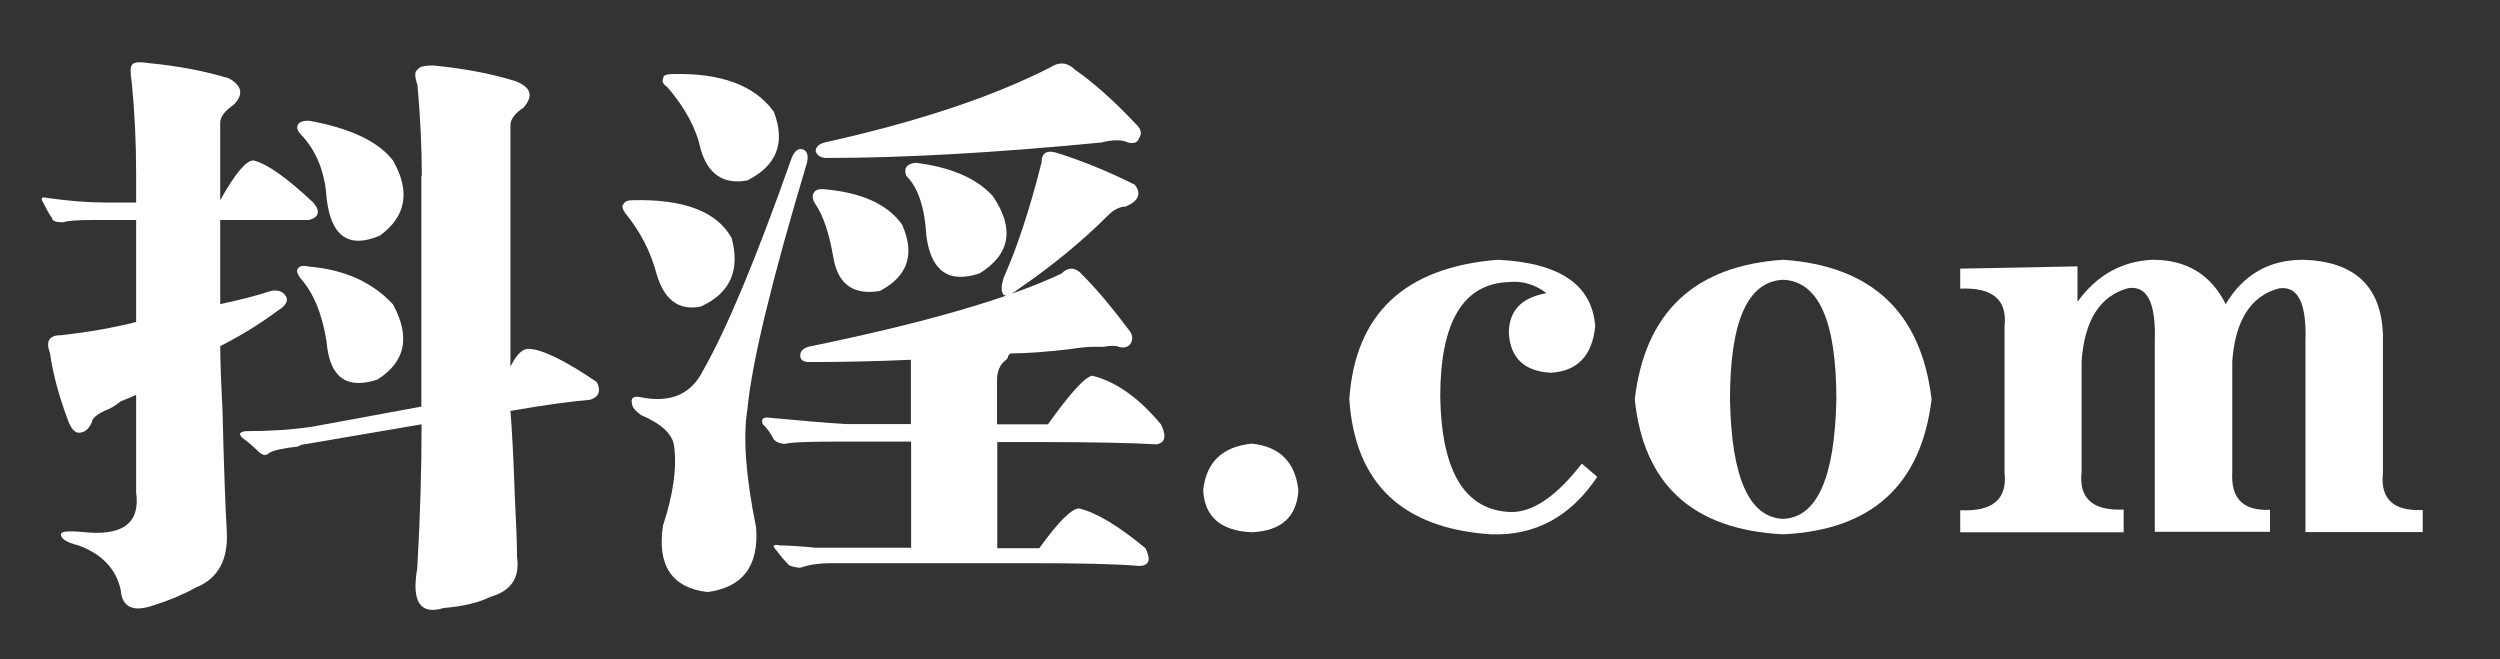<?xml version="1.0" encoding="utf-8"?>
<!-- Generator: Adobe Illustrator 24.0.0, SVG Export Plug-In . SVG Version: 6.00 Build 0)  -->
<svg version="1.1" id="图层_1" xmlns="http://www.w3.org/2000/svg" xmlns:xlink="http://www.w3.org/1999/xlink" x="0px" y="0px"
	 viewBox="0 0 110 29" style="enable-background:new 0 0 110 29;" xml:space="preserve">
<rect x="0" y="0" width="110" height="29" fill="#333333" stroke="none"/>
<style type="text/css">
	.st0{fill:#FFFFFF;}
</style>
<g>
	<path class="st0" d="M13.59,9.68h-3.9v3.7c0.91-0.19,1.66-0.39,2.24-0.58c0.32-0.06,0.55,0.03,0.68,0.29
		c0.06,0.19-0.07,0.39-0.39,0.58c-0.78,0.58-1.62,1.1-2.53,1.56c0,0.52,0.03,1.46,0.1,2.82c0.06,2.53,0.13,4.32,0.19,5.36
		c0.06,1.23-0.39,2.05-1.36,2.44c-0.58,0.32-1.2,0.58-1.85,0.78c-0.91,0.32-1.4,0.1-1.46-0.68C5.11,25.04,4.5,24.39,3.46,24
		c-0.52-0.13-0.78-0.29-0.78-0.49c0-0.13,0.32-0.16,0.97-0.1c1.75,0.19,2.53-0.39,2.34-1.75v-4.29c-0.13,0.07-0.36,0.16-0.68,0.29
		C5.05,17.87,4.82,18,4.63,18.06c-0.39,0.19-0.58,0.36-0.58,0.49c-0.13,0.33-0.33,0.49-0.58,0.49c-0.19,0-0.36-0.2-0.49-0.58
		c-0.39-1.04-0.65-2.01-0.78-2.92C2,15.01,2.16,14.75,2.68,14.75c1.17-0.13,2.27-0.32,3.31-0.58V9.68H4.14
		c-0.72,0-1.17,0.03-1.36,0.1c-0.33,0-0.49-0.06-0.49-0.19C2.22,9.52,2.09,9.29,1.9,8.91C1.77,8.71,1.83,8.65,2.09,8.71
		C3,8.84,3.85,8.91,4.63,8.91h1.36V7.64c0-1.43-0.07-2.76-0.19-3.99c-0.07-0.45-0.07-0.71,0-0.78c0.06-0.13,0.29-0.16,0.68-0.1
		c1.36,0.13,2.56,0.36,3.6,0.68c0.58,0.33,0.65,0.72,0.19,1.17C9.89,4.88,9.69,5.14,9.69,5.4v3.41c0.65-1.17,1.14-1.75,1.46-1.75
		c0.58,0.13,1.46,0.75,2.63,1.85C14.11,9.29,14.04,9.56,13.59,9.68z M18.56,7.74c0-1.3-0.07-2.63-0.19-3.99
		c-0.13-0.39-0.13-0.62,0-0.68c0.06-0.13,0.29-0.19,0.68-0.19c1.36,0.13,2.56,0.36,3.6,0.68c0.71,0.26,0.84,0.65,0.39,1.17
		c-0.39,0.26-0.58,0.52-0.58,0.78v10.62c0.26-0.52,0.52-0.78,0.78-0.78c0.58,0,1.59,0.49,3.02,1.46c0.19,0.39,0.1,0.65-0.29,0.78
		c-0.84,0.07-2.01,0.23-3.51,0.49c0.06,0.72,0.13,1.95,0.19,3.7c0.06,1.23,0.1,2.14,0.1,2.73c0.13,0.91-0.26,1.49-1.17,1.75
		c-0.52,0.26-1.2,0.42-2.05,0.49c-1.04,0.32-1.43-0.26-1.17-1.75c0.13-2.27,0.19-4.38,0.19-6.33l-5.16,0.88
		c-0.07,0-0.16,0.03-0.29,0.1c-0.65,0.07-1.07,0.16-1.27,0.29c-0.13,0.13-0.29,0.1-0.49-0.1c-0.19-0.19-0.42-0.39-0.68-0.58
		c-0.07-0.06-0.1-0.13-0.1-0.19c0.06-0.06,0.16-0.1,0.29-0.1c1.04,0,2.01-0.06,2.92-0.2l4.77-0.88V7.74z M14.37,15.04
		c-0.19-1.23-0.58-2.17-1.17-2.82c-0.13-0.19-0.16-0.32-0.1-0.39c0.06-0.13,0.23-0.16,0.49-0.1c1.56,0.13,2.79,0.68,3.7,1.66
		c0.78,1.43,0.55,2.53-0.68,3.31C15.24,17.15,14.5,16.6,14.37,15.04z M14.37,8.71c-0.07-1.1-0.42-2.01-1.07-2.73
		C13.1,5.79,13.04,5.63,13.1,5.5c0.06-0.13,0.23-0.19,0.49-0.19c1.82,0.33,3.05,0.91,3.7,1.75c0.78,1.36,0.58,2.47-0.58,3.31
		C15.34,10.95,14.56,10.4,14.37,8.71z"/>
	<path class="st0" d="M28.88,12.02c-0.26-0.97-0.72-1.85-1.36-2.63C27.39,9.2,27.35,9.07,27.42,9c0.06-0.13,0.19-0.19,0.39-0.19
		c2.27-0.06,3.73,0.49,4.38,1.66c0.39,1.43-0.07,2.44-1.36,3.02C29.86,13.68,29.21,13.19,28.88,12.02z M31.12,26.05
		c-1.56-0.19-2.21-1.17-1.95-2.92c0.45-1.36,0.62-2.53,0.49-3.51c-0.07-0.52-0.55-0.97-1.46-1.36c-0.26-0.19-0.39-0.36-0.39-0.49
		c-0.07-0.26,0.06-0.36,0.39-0.29c1.3,0.26,2.21-0.13,2.73-1.17c1.04-1.82,2.34-4.93,3.9-9.35c0.13-0.32,0.29-0.45,0.49-0.39
		c0.19,0.07,0.26,0.26,0.19,0.58c-1.56,5.2-2.44,8.83-2.63,10.91c-0.19,1.17-0.07,2.89,0.39,5.16
		C33.39,24.91,32.68,25.85,31.12,26.05z M30.83,6.57c-0.19-0.91-0.68-1.82-1.46-2.73c-0.19-0.13-0.26-0.26-0.19-0.39
		c0-0.13,0.13-0.19,0.39-0.19c2.14-0.06,3.64,0.49,4.48,1.66c0.52,1.36,0.13,2.37-1.17,3.02C31.84,8.13,31.15,7.67,30.83,6.57z
		 M45.25,24.78h-8.67c-0.52,0-0.97,0.06-1.36,0.2c-0.13,0-0.29-0.03-0.49-0.1c-0.19-0.19-0.39-0.42-0.58-0.68
		c-0.19-0.2-0.13-0.26,0.19-0.2c0.32,0,0.84,0.03,1.56,0.1c0.65,0,1.07,0,1.27,0h2.92v-4.67h-3.21c-1.3,0-2.08,0.03-2.34,0.1
		c-0.19,0-0.36-0.06-0.49-0.19c-0.13-0.26-0.29-0.49-0.49-0.68c-0.07-0.2,0-0.29,0.19-0.29c1.36,0.13,2.53,0.23,3.51,0.29h2.82
		v-2.83c-1.56,0.07-3.05,0.1-4.48,0.1c-0.26,0-0.39-0.1-0.39-0.29s0.13-0.32,0.39-0.39c5.07-1.04,8.77-2.11,11.1-3.21
		c0.32-0.32,0.65-0.29,0.97,0.1c0.58,0.58,1.27,1.4,2.05,2.44c0.13,0.19,0.13,0.39,0,0.58c-0.13,0.13-0.29,0.16-0.49,0.1
		c-0.13-0.06-0.36-0.06-0.68,0c-0.19,0-0.36,0-0.49,0c-0.19,0-0.52,0.03-0.97,0.1c-1.1,0.13-1.98,0.19-2.63,0.19l-0.1,0.1
		c0,0.07-0.03,0.13-0.1,0.19c-0.26,0.19-0.39,0.49-0.39,0.88v1.95h2.24c0.97-1.36,1.62-2.08,1.95-2.14
		c1.04,0.26,2.05,0.97,3.02,2.14c0.26,0.52,0.19,0.81-0.19,0.88c-1.04-0.06-2.76-0.1-5.16-0.1h-1.85v4.67h1.85
		c0.84-1.17,1.43-1.75,1.75-1.75c0.78,0.19,1.75,0.78,2.92,1.75c0.26,0.52,0.16,0.78-0.29,0.78C49.08,24.81,47.45,24.78,45.25,24.78
		z M36.67,11.34c-0.19-1.1-0.46-1.88-0.78-2.34c-0.13-0.19-0.16-0.36-0.1-0.49c0.06-0.13,0.19-0.19,0.39-0.19
		c1.69,0.13,2.86,0.65,3.51,1.56c0.58,1.3,0.26,2.27-0.97,2.92C37.55,13,36.87,12.51,36.67,11.34z M47.29,3.06
		c0.84,0.58,1.75,1.4,2.73,2.44c0.19,0.19,0.23,0.39,0.1,0.58c-0.07,0.19-0.23,0.26-0.49,0.19c-0.26-0.13-0.65-0.13-1.17,0
		c-4.74,0.46-8.77,0.68-12.08,0.68c-0.26,0-0.42-0.1-0.49-0.29c0-0.19,0.13-0.32,0.39-0.39c4.09-0.91,7.4-2.01,9.94-3.31
		C46.61,2.71,46.97,2.74,47.29,3.06z M40.76,10.37c-0.07-1.23-0.36-2.11-0.88-2.63c-0.13-0.32,0-0.52,0.39-0.58
		c1.56,0.19,2.69,0.68,3.41,1.46c0.97,1.43,0.78,2.57-0.58,3.41C41.74,12.48,40.96,11.93,40.76,10.37z M46.61,6.76
		c1.04,0.33,2.14,0.78,3.31,1.36c0.32,0.39,0.19,0.72-0.39,0.97c-0.26,0-0.52,0.13-0.78,0.39c-1.1,1.1-2.4,2.18-3.9,3.21
		c-0.33,0.26-0.55,0.36-0.68,0.29c-0.13-0.13-0.13-0.39,0-0.78c0.58-1.3,1.14-2.99,1.66-5.06C45.83,6.7,46.09,6.57,46.61,6.76z"/>
	<path class="st0" d="M52.94,21.57c0.13-1.23,0.84-1.92,2.14-2.05c1.23,0.13,1.91,0.81,2.05,2.05c-0.07,1.17-0.75,1.79-2.05,1.85
		C53.72,23.36,53,22.74,52.94,21.57z"/>
	<path class="st0" d="M69.6,20.4l0.68,0.58c-1.17,1.75-2.73,2.6-4.68,2.53c-3.9-0.26-5.98-2.24-6.23-5.94
		c0.26-3.77,2.44-5.81,6.53-6.14c2.73,0.13,4.15,1.1,4.29,2.92c-0.13,1.3-0.78,1.98-1.95,2.05c-1.17-0.06-1.79-0.65-1.85-1.75
		c0-0.97,0.55-1.56,1.66-1.75c-0.52-0.39-1.07-0.55-1.66-0.49c-2.01,0.07-3.02,1.75-3.02,5.06c0.06,3.31,1.1,5,3.12,5.06
		C67.45,22.54,68.49,21.83,69.6,20.4z"/>
	<path class="st0" d="M84.99,17.57c-0.46,3.77-2.63,5.75-6.53,5.94c-3.96-0.2-6.14-2.17-6.53-5.94c0.45-3.83,2.63-5.88,6.53-6.14
		C82.36,11.7,84.53,13.74,84.99,17.57z M80.8,17.57c0-3.44-0.78-5.19-2.34-5.26c-1.56,0.07-2.34,1.82-2.34,5.26
		c0.06,3.44,0.84,5.2,2.34,5.26C79.95,22.77,80.73,21.02,80.8,17.57z"/>
	<path class="st0" d="M93.46,23.42h-7.21v-0.97c1.43,0.07,2.08-0.49,1.95-1.66v-6.43c0.13-1.17-0.52-1.72-1.95-1.66v-0.88l5.16-0.1
		v1.56c0.84-1.17,1.95-1.79,3.31-1.85c1.49,0,2.56,0.65,3.21,1.95c0.78-1.3,1.91-1.95,3.41-1.95c2.27,0.07,3.44,1.17,3.51,3.31v6.04
		c-0.13,1.17,0.45,1.72,1.75,1.66v0.97h-5.16v-8.38c0.06-1.69-0.33-2.47-1.17-2.34c-1.23,0.33-1.92,1.4-2.05,3.21v4.87
		c-0.07,1.17,0.49,1.72,1.66,1.66v0.97h-5.07v-8.38c0.06-1.69-0.33-2.47-1.17-2.34c-1.23,0.33-1.92,1.4-2.05,3.21v4.87
		c-0.13,1.17,0.49,1.72,1.85,1.66V23.42z"/>
</g>
</svg>
